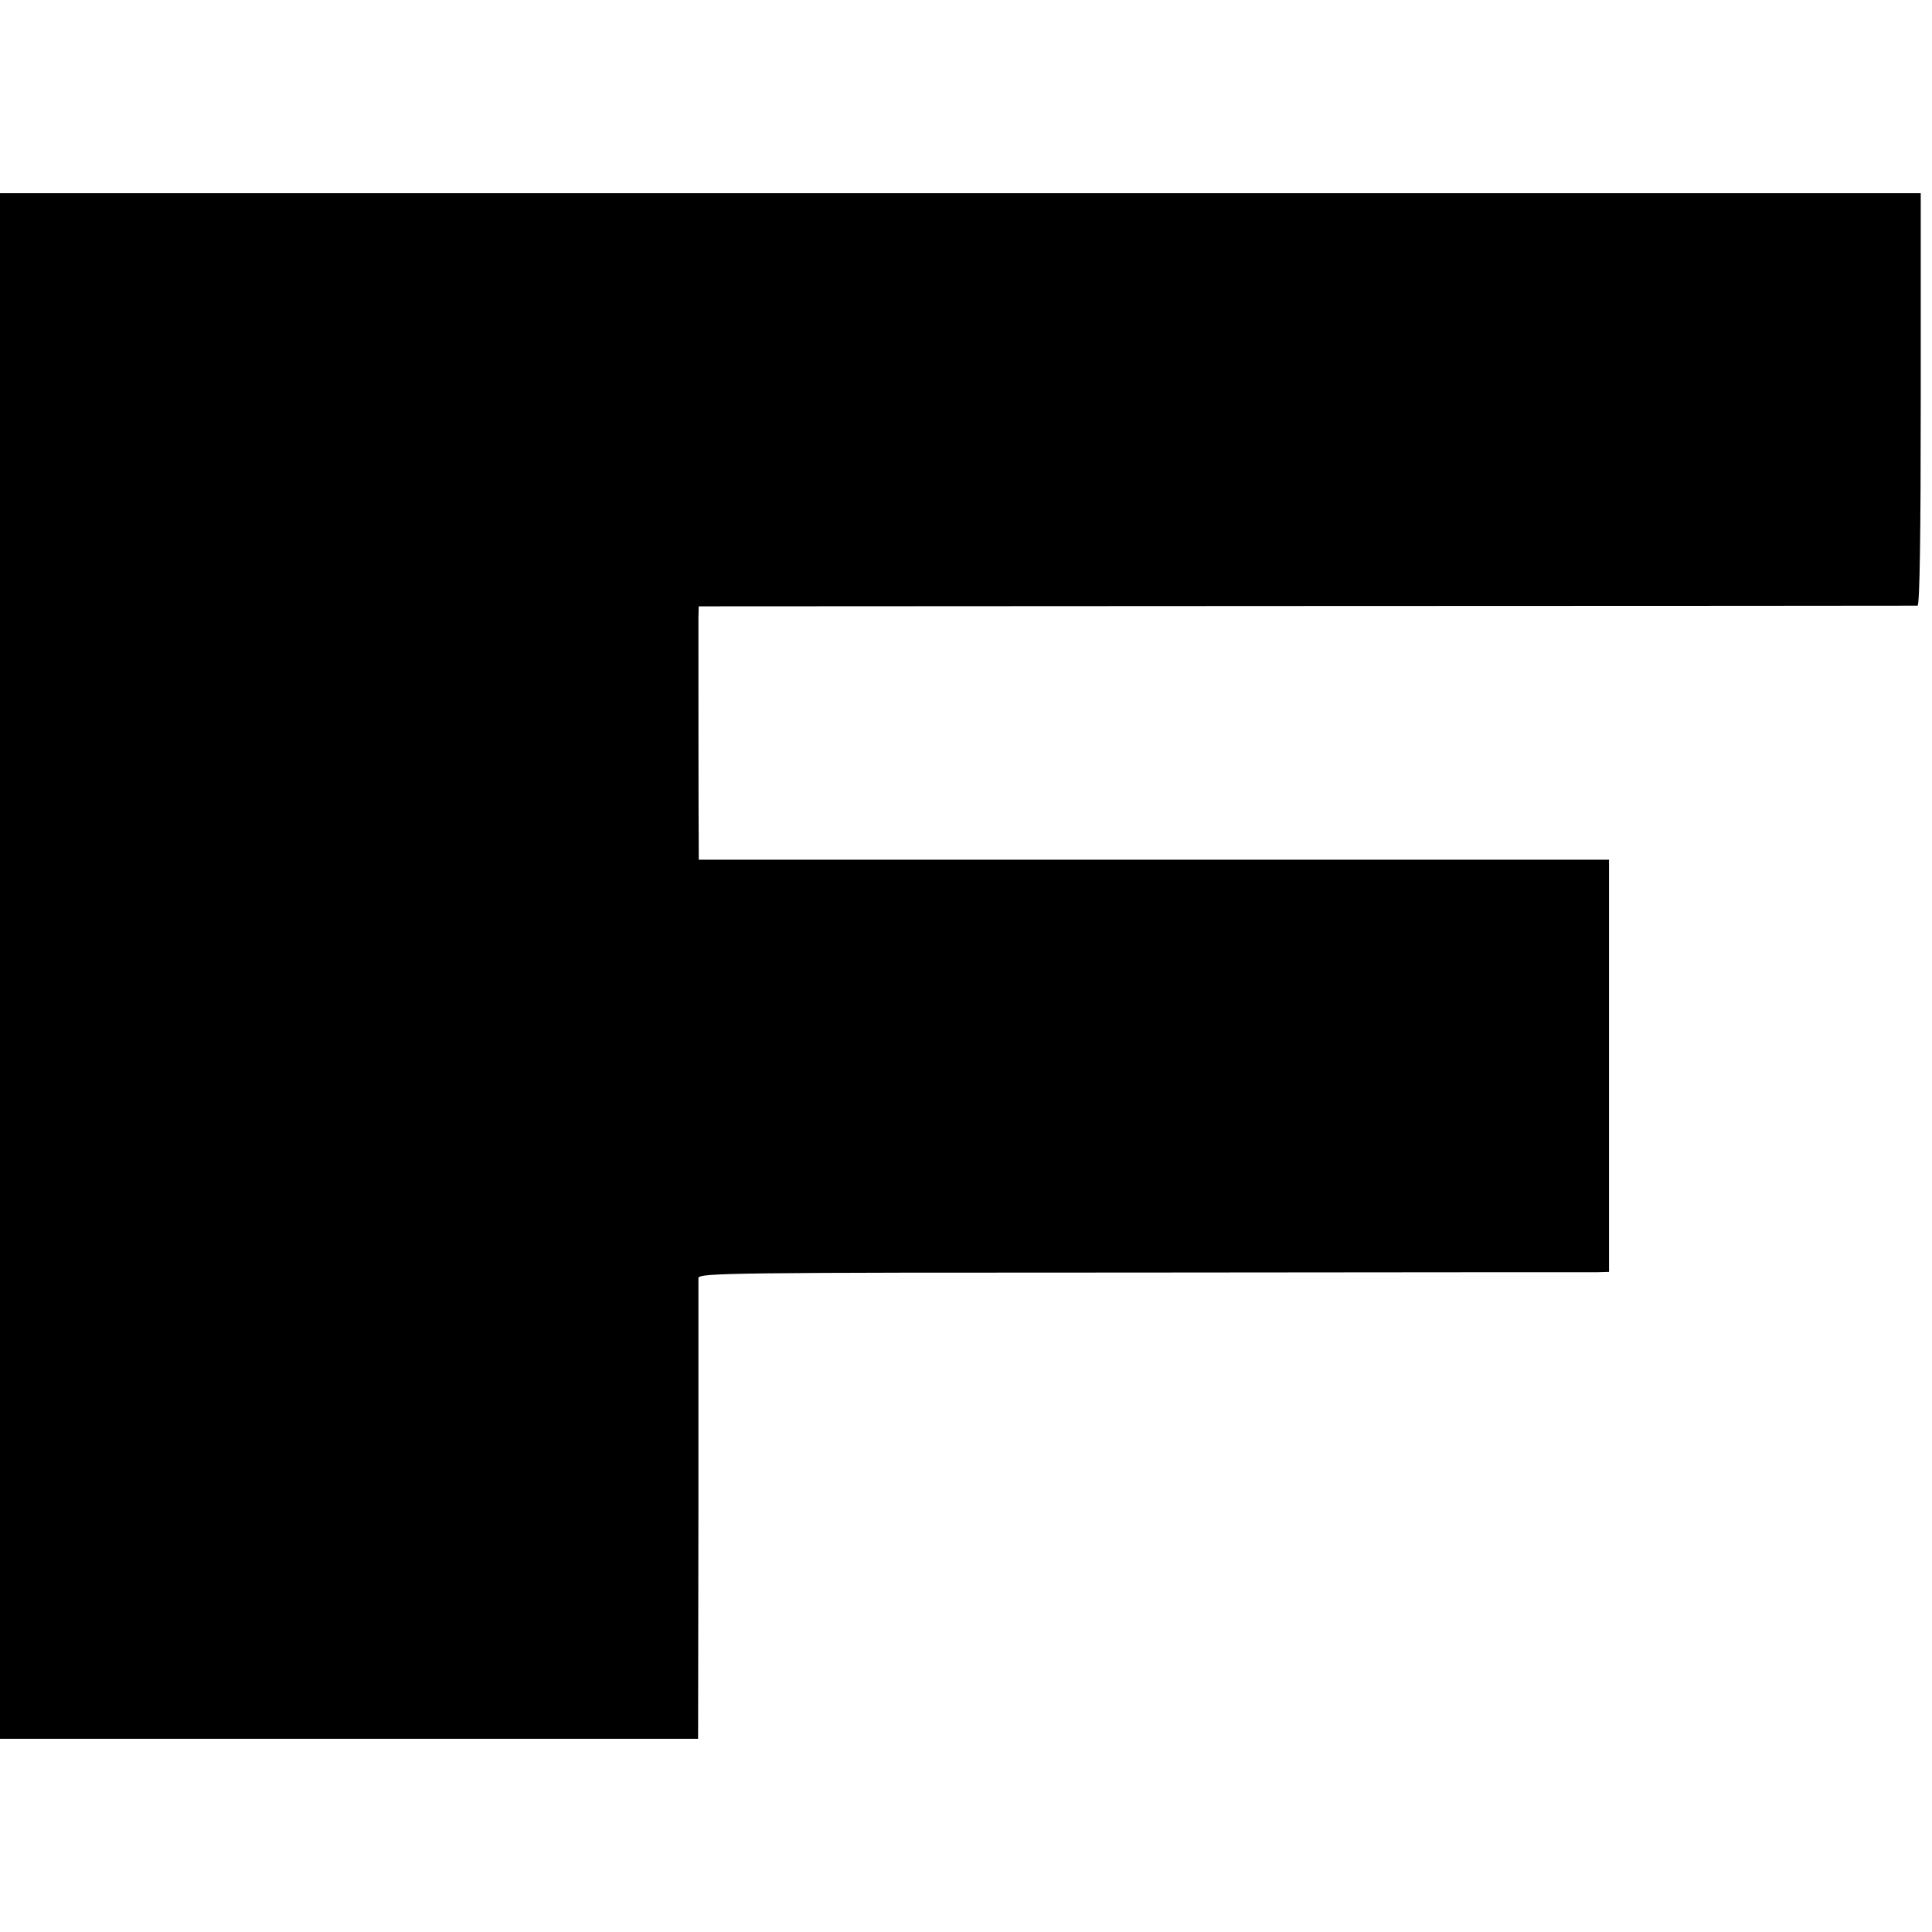 <?xml version="1.0" standalone="no"?>
<!DOCTYPE svg PUBLIC "-//W3C//DTD SVG 20010904//EN"
 "http://www.w3.org/TR/2001/REC-SVG-20010904/DTD/svg10.dtd">
<svg version="1.0" xmlns="http://www.w3.org/2000/svg"
 width="600pt" height="600pt" viewBox="0 0 600 600"
 preserveAspectRatio="xMidYMid meet">
<g transform="translate(0,600) scale(0.1,-0.1)"
fill="#000000" stroke="none">
<path d="M0 3000 l0 -2400 1084 0 1084 0 1 708 c0 389 0 714 0 723 1 16 107
17 1379 17 757 1 1393 1 1413 1 l36 1 0 640 0 640 -1414 0 -1413 0 0 38 c-1
53 -1 670 -1 713 l1 36 1888 1 c1038 0 1892 1 1897 1 7 1 10 222 10 641 l0
640 -2982 0 -2983 0 0 -2400z"/>
</g>
</svg>
